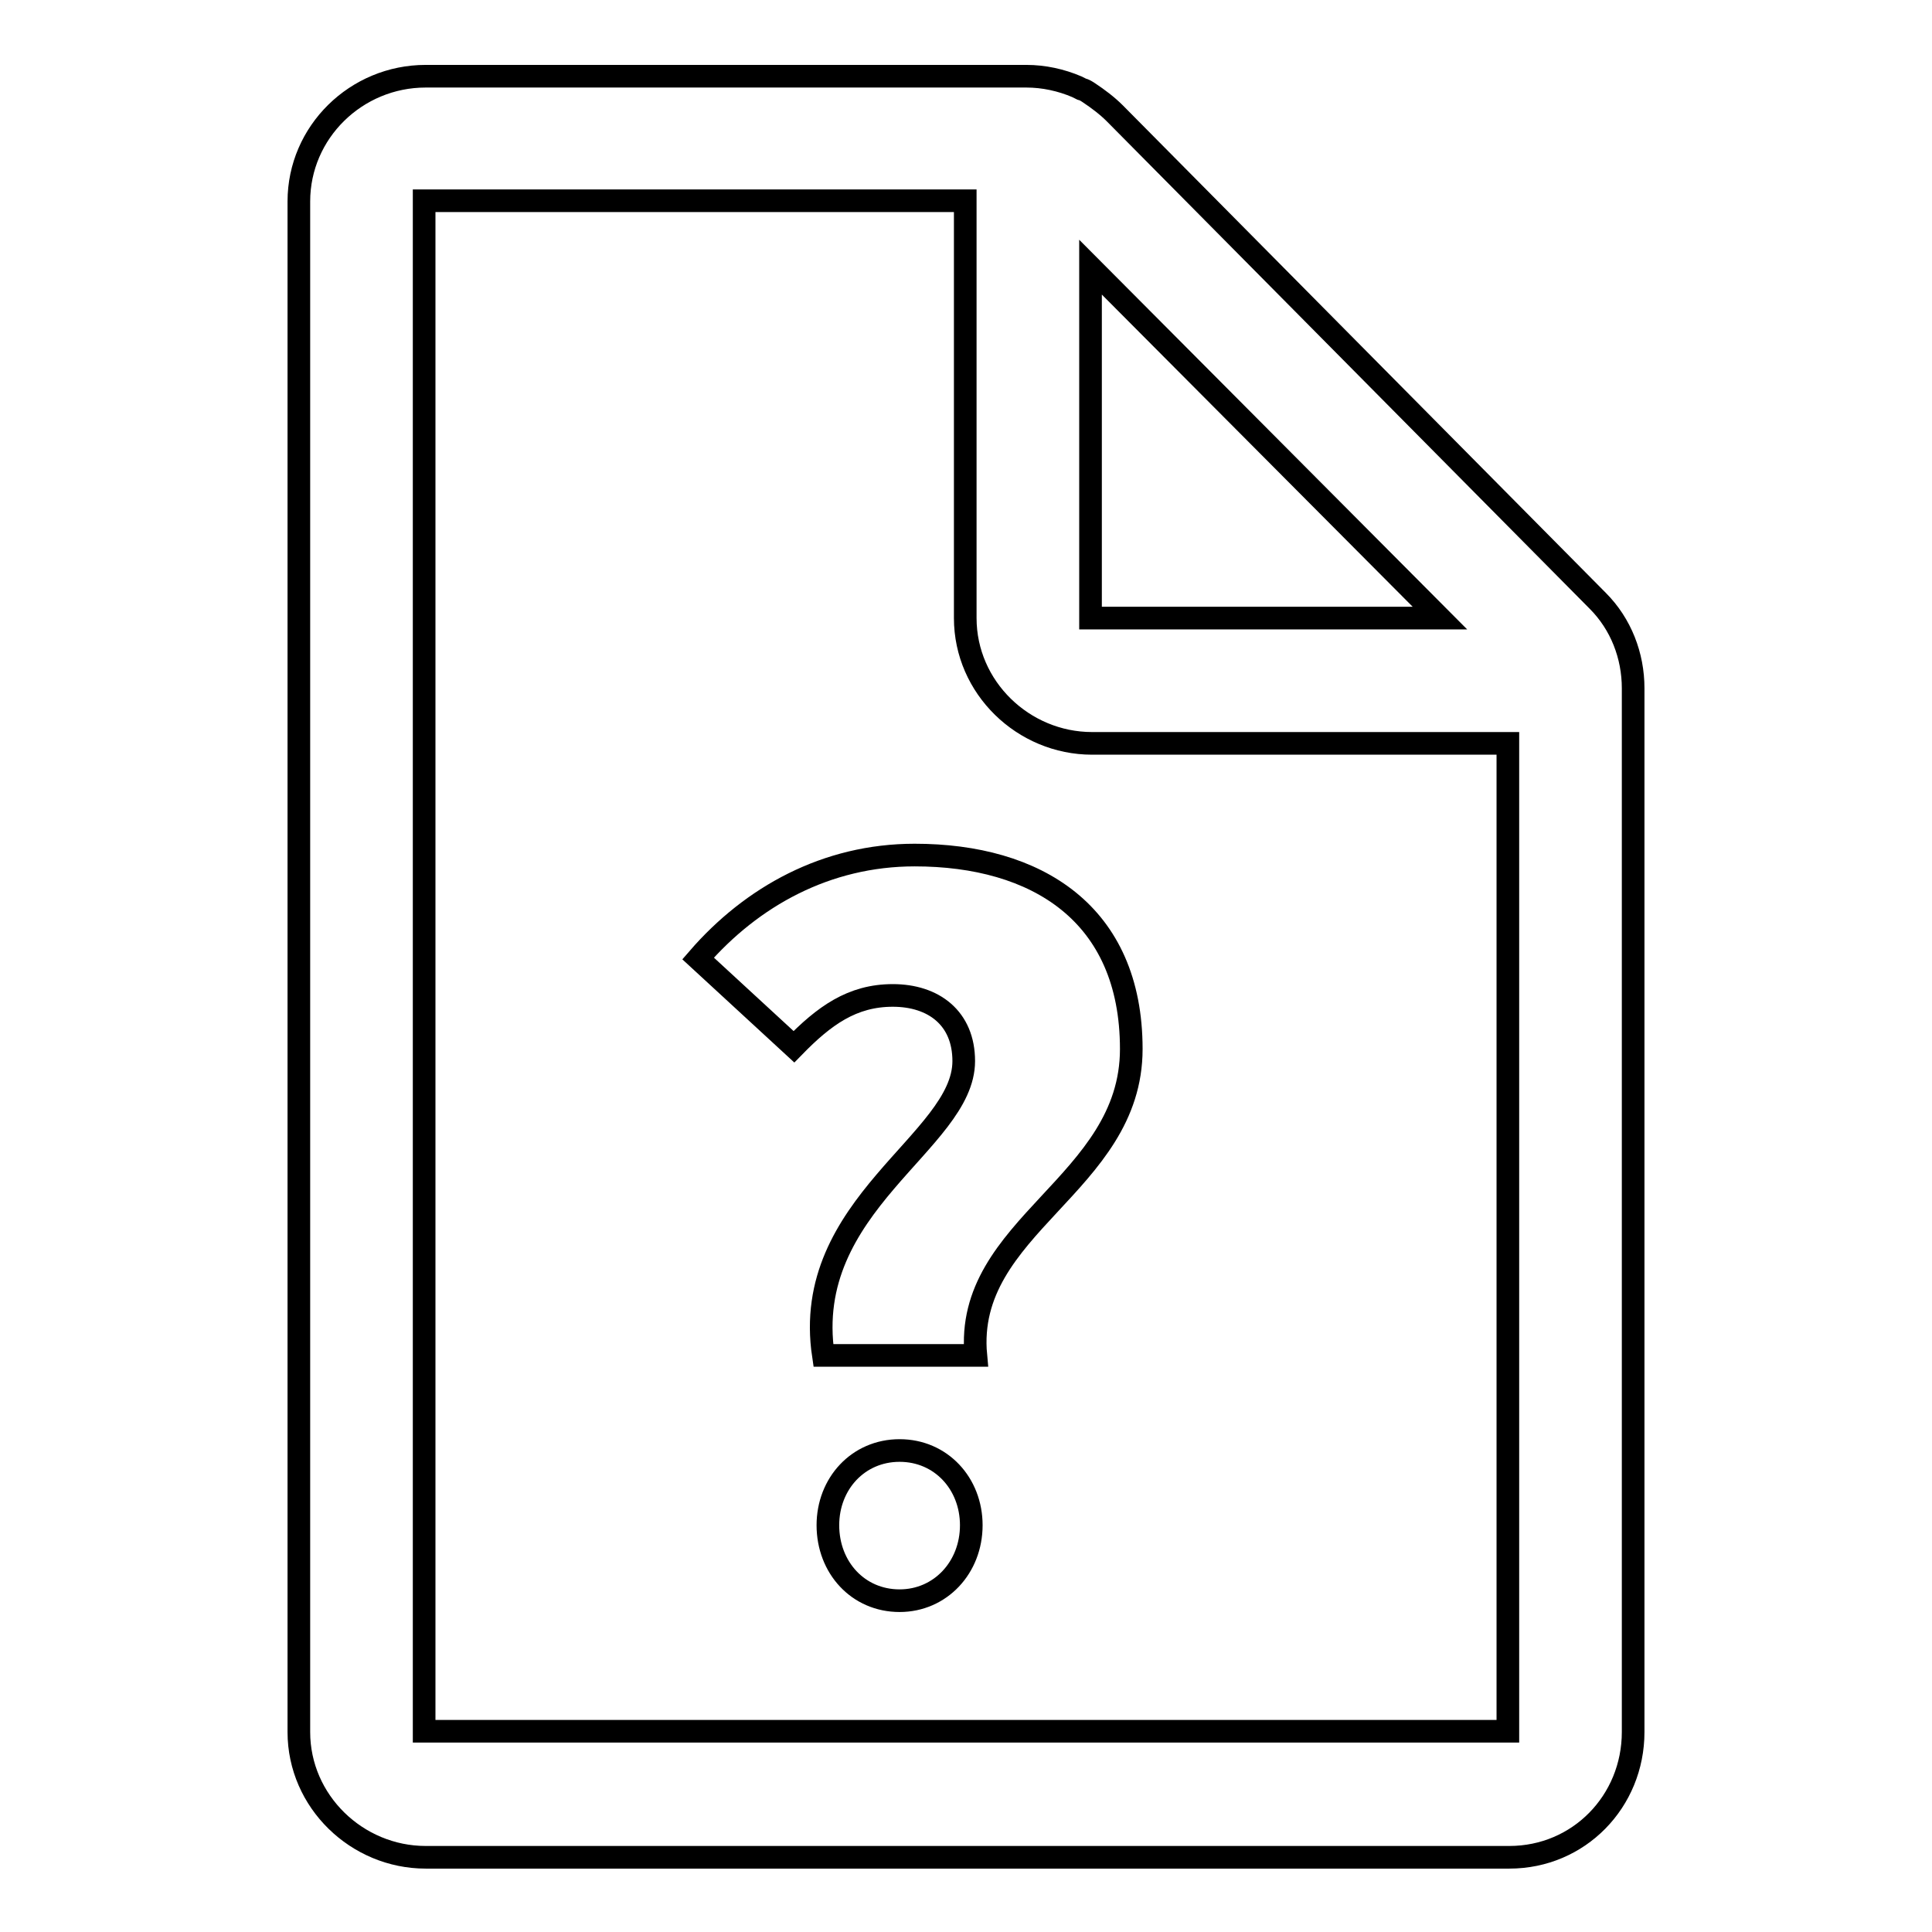 <?xml version="1.0" encoding="utf-8"?>
<!-- Svg Vector Icons : http://www.onlinewebfonts.com/icon -->
<!DOCTYPE svg PUBLIC "-//W3C//DTD SVG 1.1//EN" "http://www.w3.org/Graphics/SVG/1.1/DTD/svg11.dtd">
<svg version="1.1" xmlns="http://www.w3.org/2000/svg" xmlns:xlink="http://www.w3.org/1999/xlink" x="0px" y="0px" viewBox="0 0 256 256" enable-background="new 0 0 256 256" xml:space="preserve">
<g> <path stroke-width="3" fill-opacity="0" stroke="#000000"  d="M211.7,79.6l-64-64.6c-1-1-2.2-1.9-3.4-2.7c-0.3-0.2-0.6-0.4-1-0.5c-0.2-0.1-0.4-0.2-0.6-0.3 c-2.1-0.9-4.4-1.4-6.7-1.4H56.4c-9.2,0-16.8,7.4-16.8,16.6v202.8c0,9.2,7.7,16.6,16.8,16.6H200c9.2,0,16.4-7.4,16.4-16.6V91.2 C216.4,86.9,214.8,82.7,211.7,79.6z M144.5,35.4l46.3,46.5h-46.3V35.4z M199.8,229.4H56.2V26.6h71.7v55.3c0,9.2,7.7,16.6,16.8,16.6 h55.1V229.4z M127.7,140.6c0-5.7-4-8.7-9.4-8.7s-9.1,2.7-13.1,6.8l-12.7-11.7c7.1-8.2,17-13.7,28.7-13.7c16.1,0,28.7,7.7,28.7,25.7 s-22.2,23.4-20.6,40.6h-20.2C106.1,159.6,127.7,151.3,127.7,140.6L127.7,140.6z M109.7,202.1c0-5.5,4-9.9,9.5-9.9 c5.5,0,9.5,4.4,9.5,9.9c0,5.6-4.1,10-9.5,10C113.7,212.1,109.7,207.7,109.7,202.1z"/></g>
</svg>